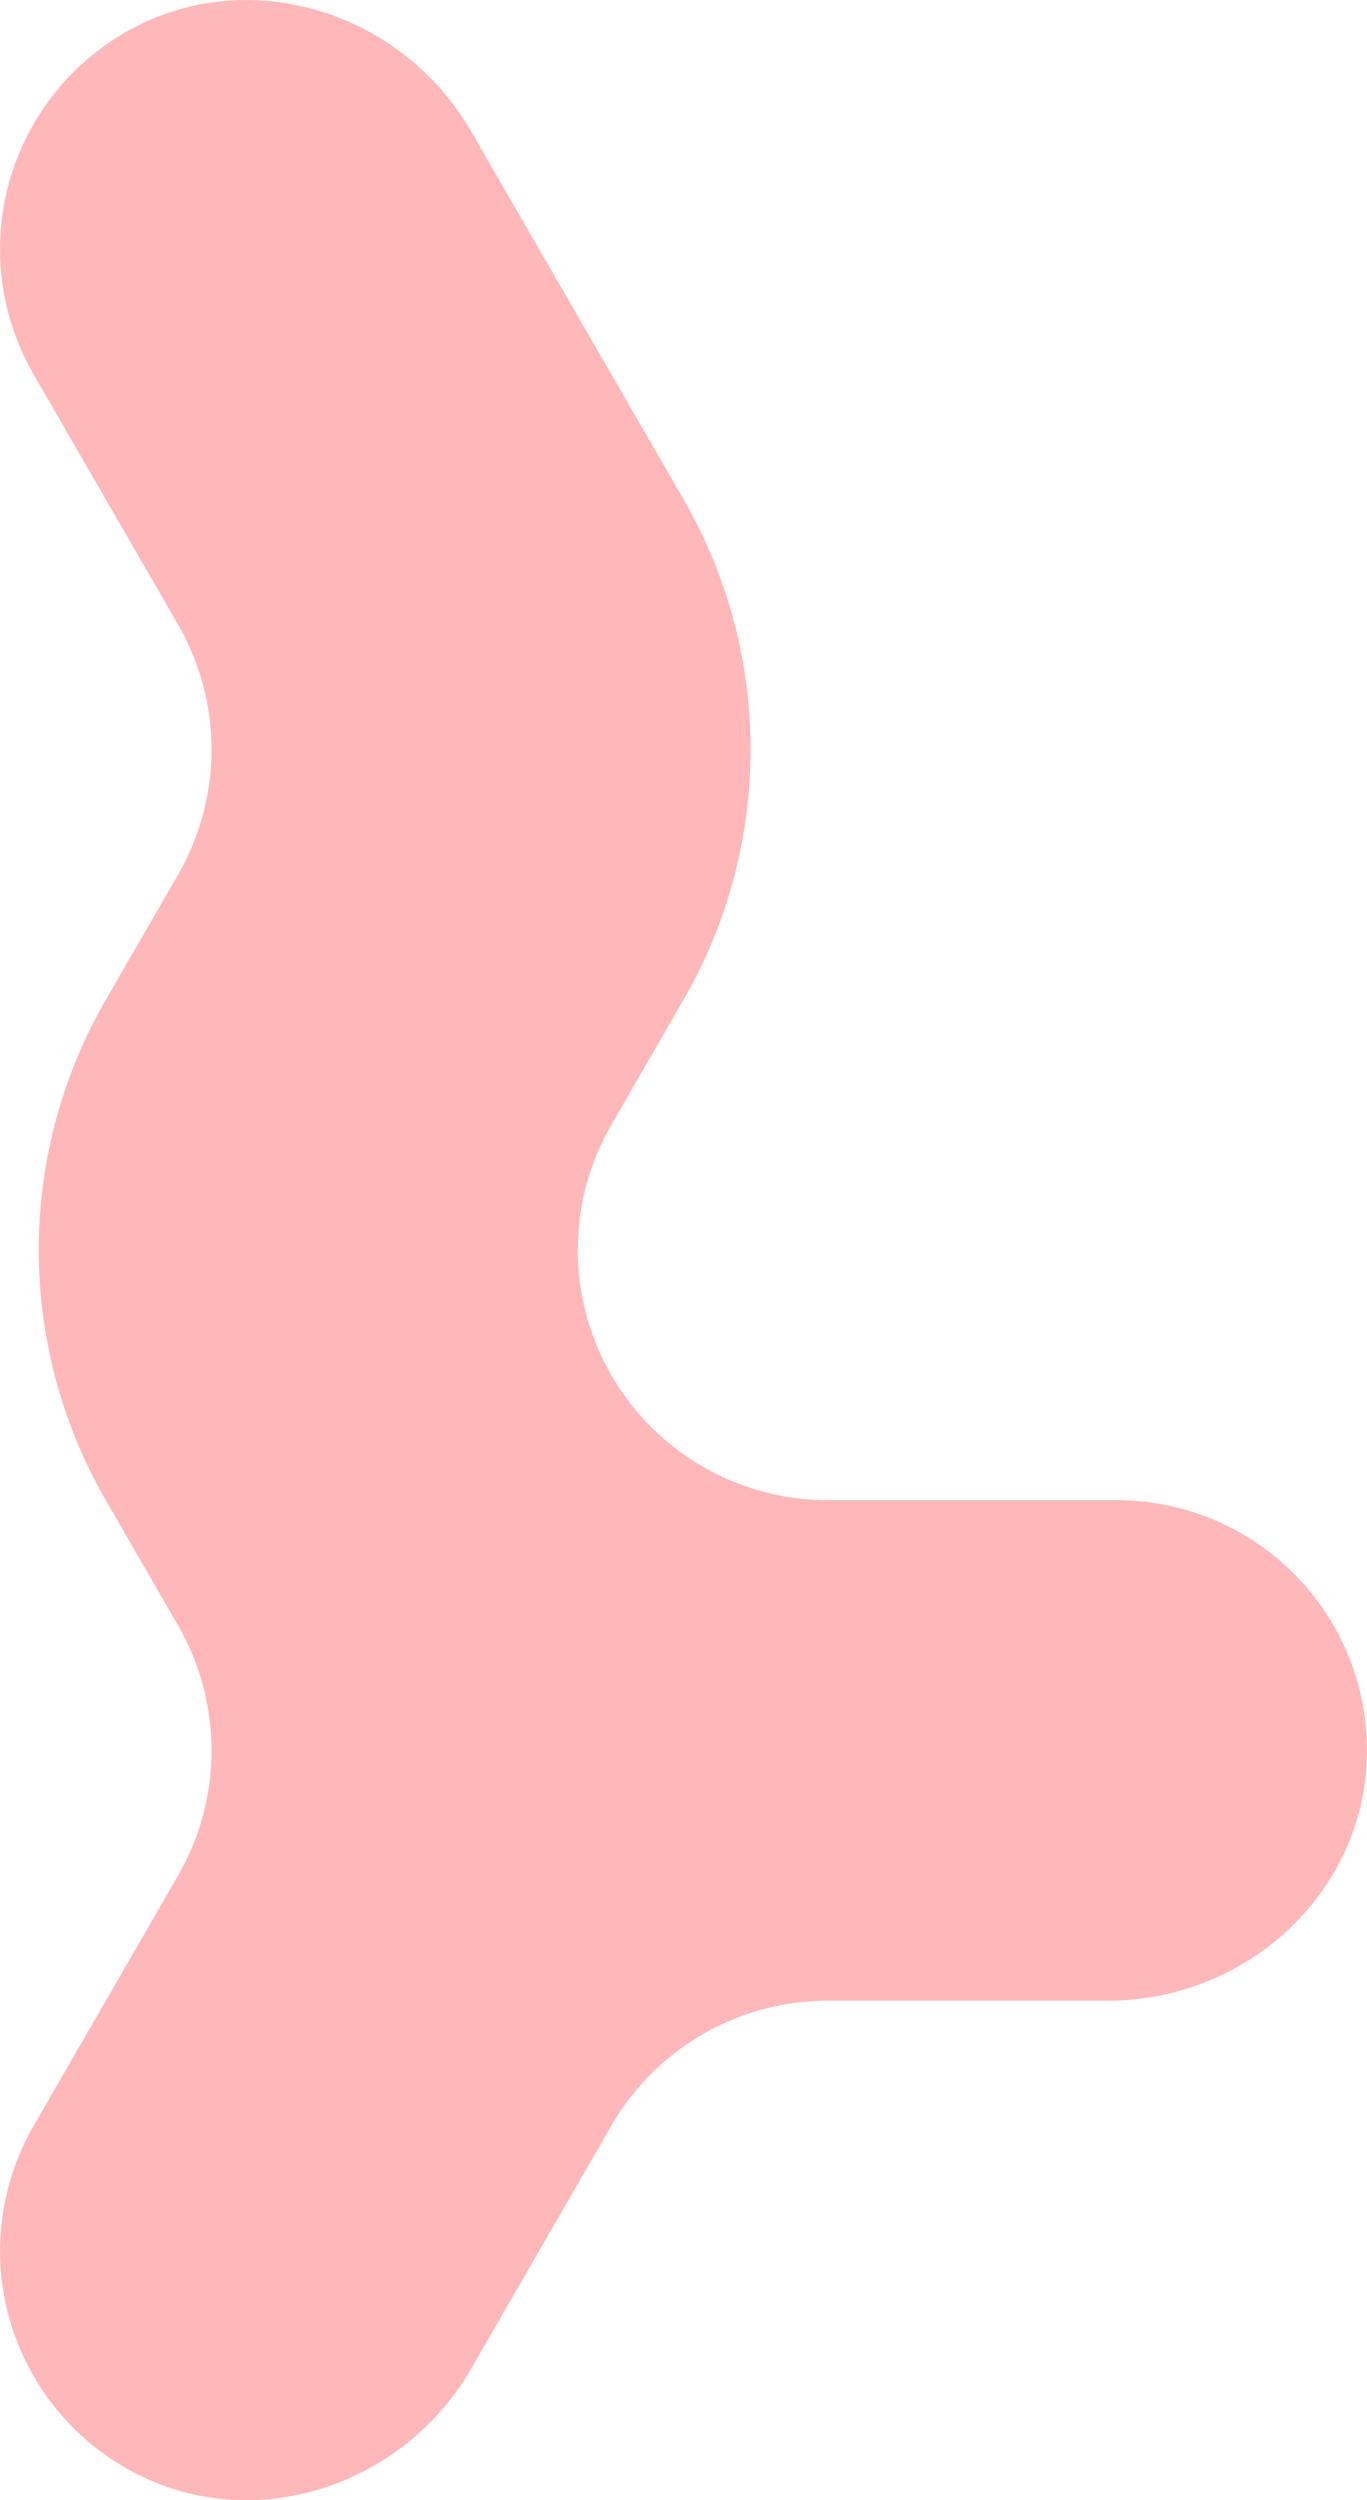 <svg xmlns="http://www.w3.org/2000/svg" viewBox="0 0 337.41 616.95"><defs><style>.cls-1{opacity:0.5;}.cls-2{fill:#ff7276;}.cls-3{fill:none;stroke:#ff7276;stroke-linecap:round;stroke-linejoin:round;}</style></defs><g id="Layer_2" data-name="Layer 2"><g id="Menu"><g class="cls-1"><path class="cls-2" d="M116.26,32.38C99.26,2.94,61.64-9,31.9,7.44A61.76,61.76,0,0,0,8.28,92.37L43.93,154.1a61.73,61.73,0,0,1,0,61.75L26.11,246.72a123.51,123.51,0,0,0,0,123.5L43.94,401.1a61.76,61.76,0,0,1,0,61.74L8.29,524.59a61.75,61.75,0,0,0,23.63,84.93C61.66,626,99.27,614,116.27,584.57l34.62-60a61.75,61.75,0,0,1,53.47-30.87h69.25c34,0,63.17-26.6,63.79-60.6a61.75,61.75,0,0,0-61.74-62.9h-71.3a61.75,61.75,0,0,1-53.47-30.87h0a61.73,61.73,0,0,1,0-61.74l17.83-30.87a123.52,123.52,0,0,0,0-123.51Z"/><polyline class="cls-3" points="61.78 555.47 133.07 431.98 61.77 308.48 133.08 184.99 61.77 61.49"/><line class="cls-3" x1="275.67" y1="431.98" x2="133.07" y2="431.98"/></g></g></g></svg>